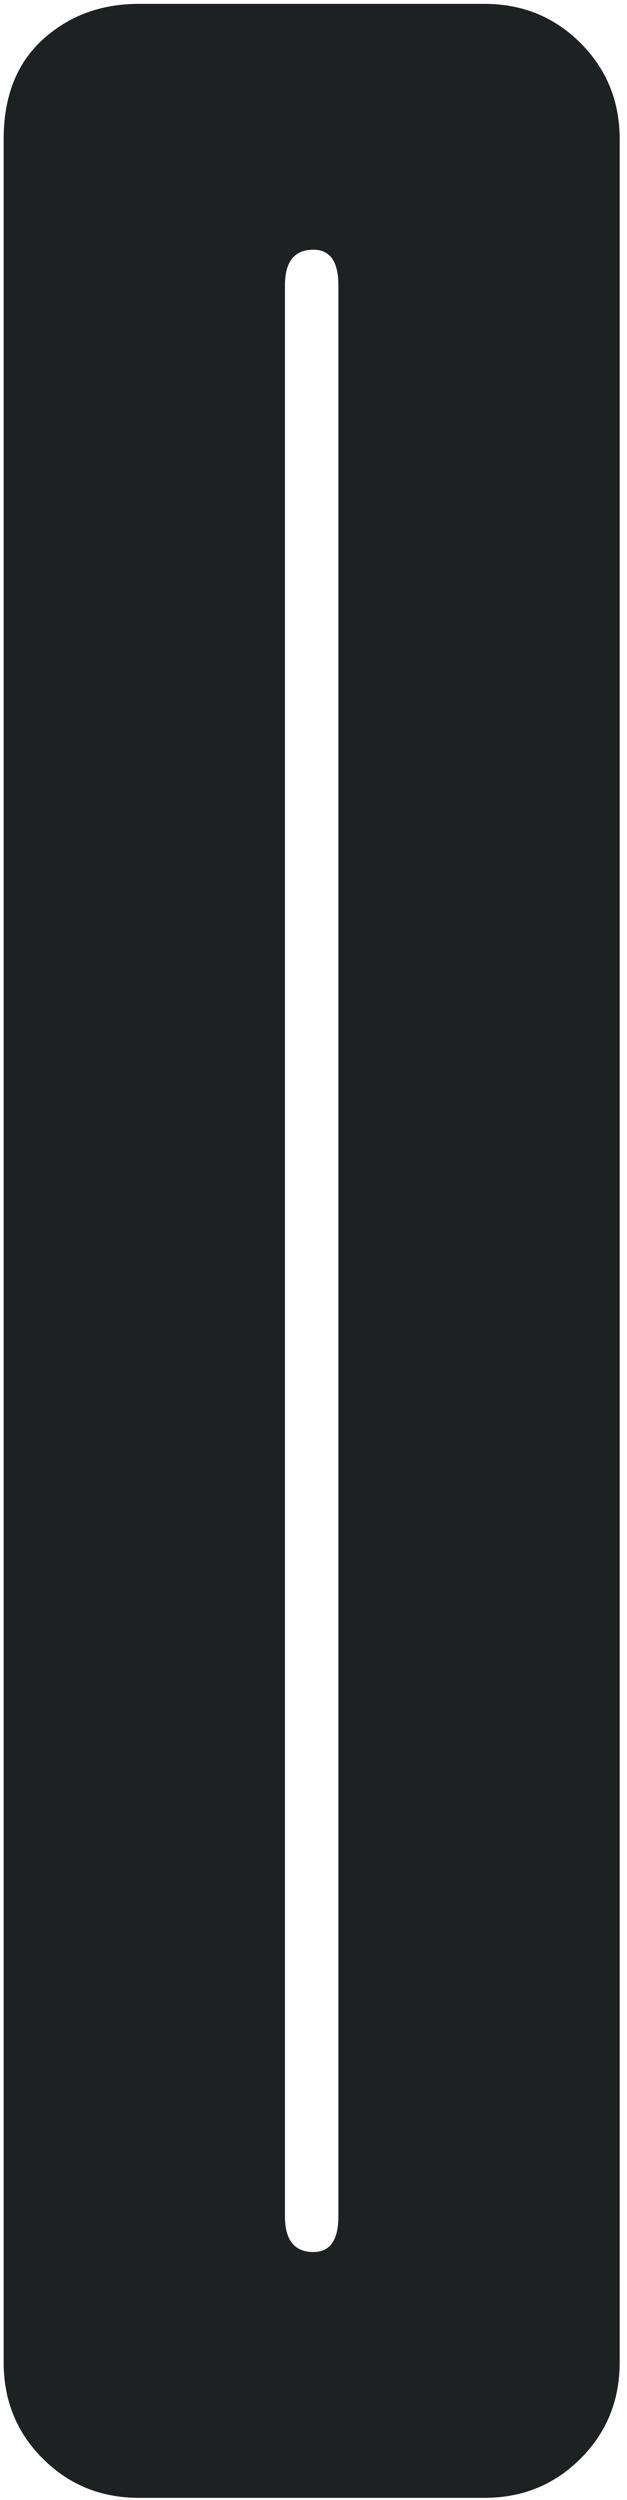 <?xml version="1.0" encoding="UTF-8"?> <svg xmlns="http://www.w3.org/2000/svg" width="67" height="267" viewBox="0 0 67 267" fill="none"> <path d="M14.849 266.779C10.79 266.779 7.365 265.384 4.574 262.593C1.784 259.803 0.389 256.378 0.389 252.319V14.871C0.389 10.305 1.784 6.754 4.574 4.217C7.365 1.68 10.79 0.412 14.849 0.412H51.76C55.819 0.412 59.243 1.807 62.034 4.597C64.824 7.388 66.219 10.813 66.219 14.871V252.319C66.219 256.378 64.824 259.803 62.034 262.593C59.243 265.384 55.819 266.779 51.76 266.779H14.849ZM36.158 30.473C36.158 27.936 35.27 26.668 33.494 26.668C31.465 26.668 30.45 27.936 30.45 30.473V236.718C30.45 239.254 31.465 240.523 33.494 240.523C35.27 240.523 36.158 239.254 36.158 236.718V30.473Z" fill="#1E2122"></path> </svg> 